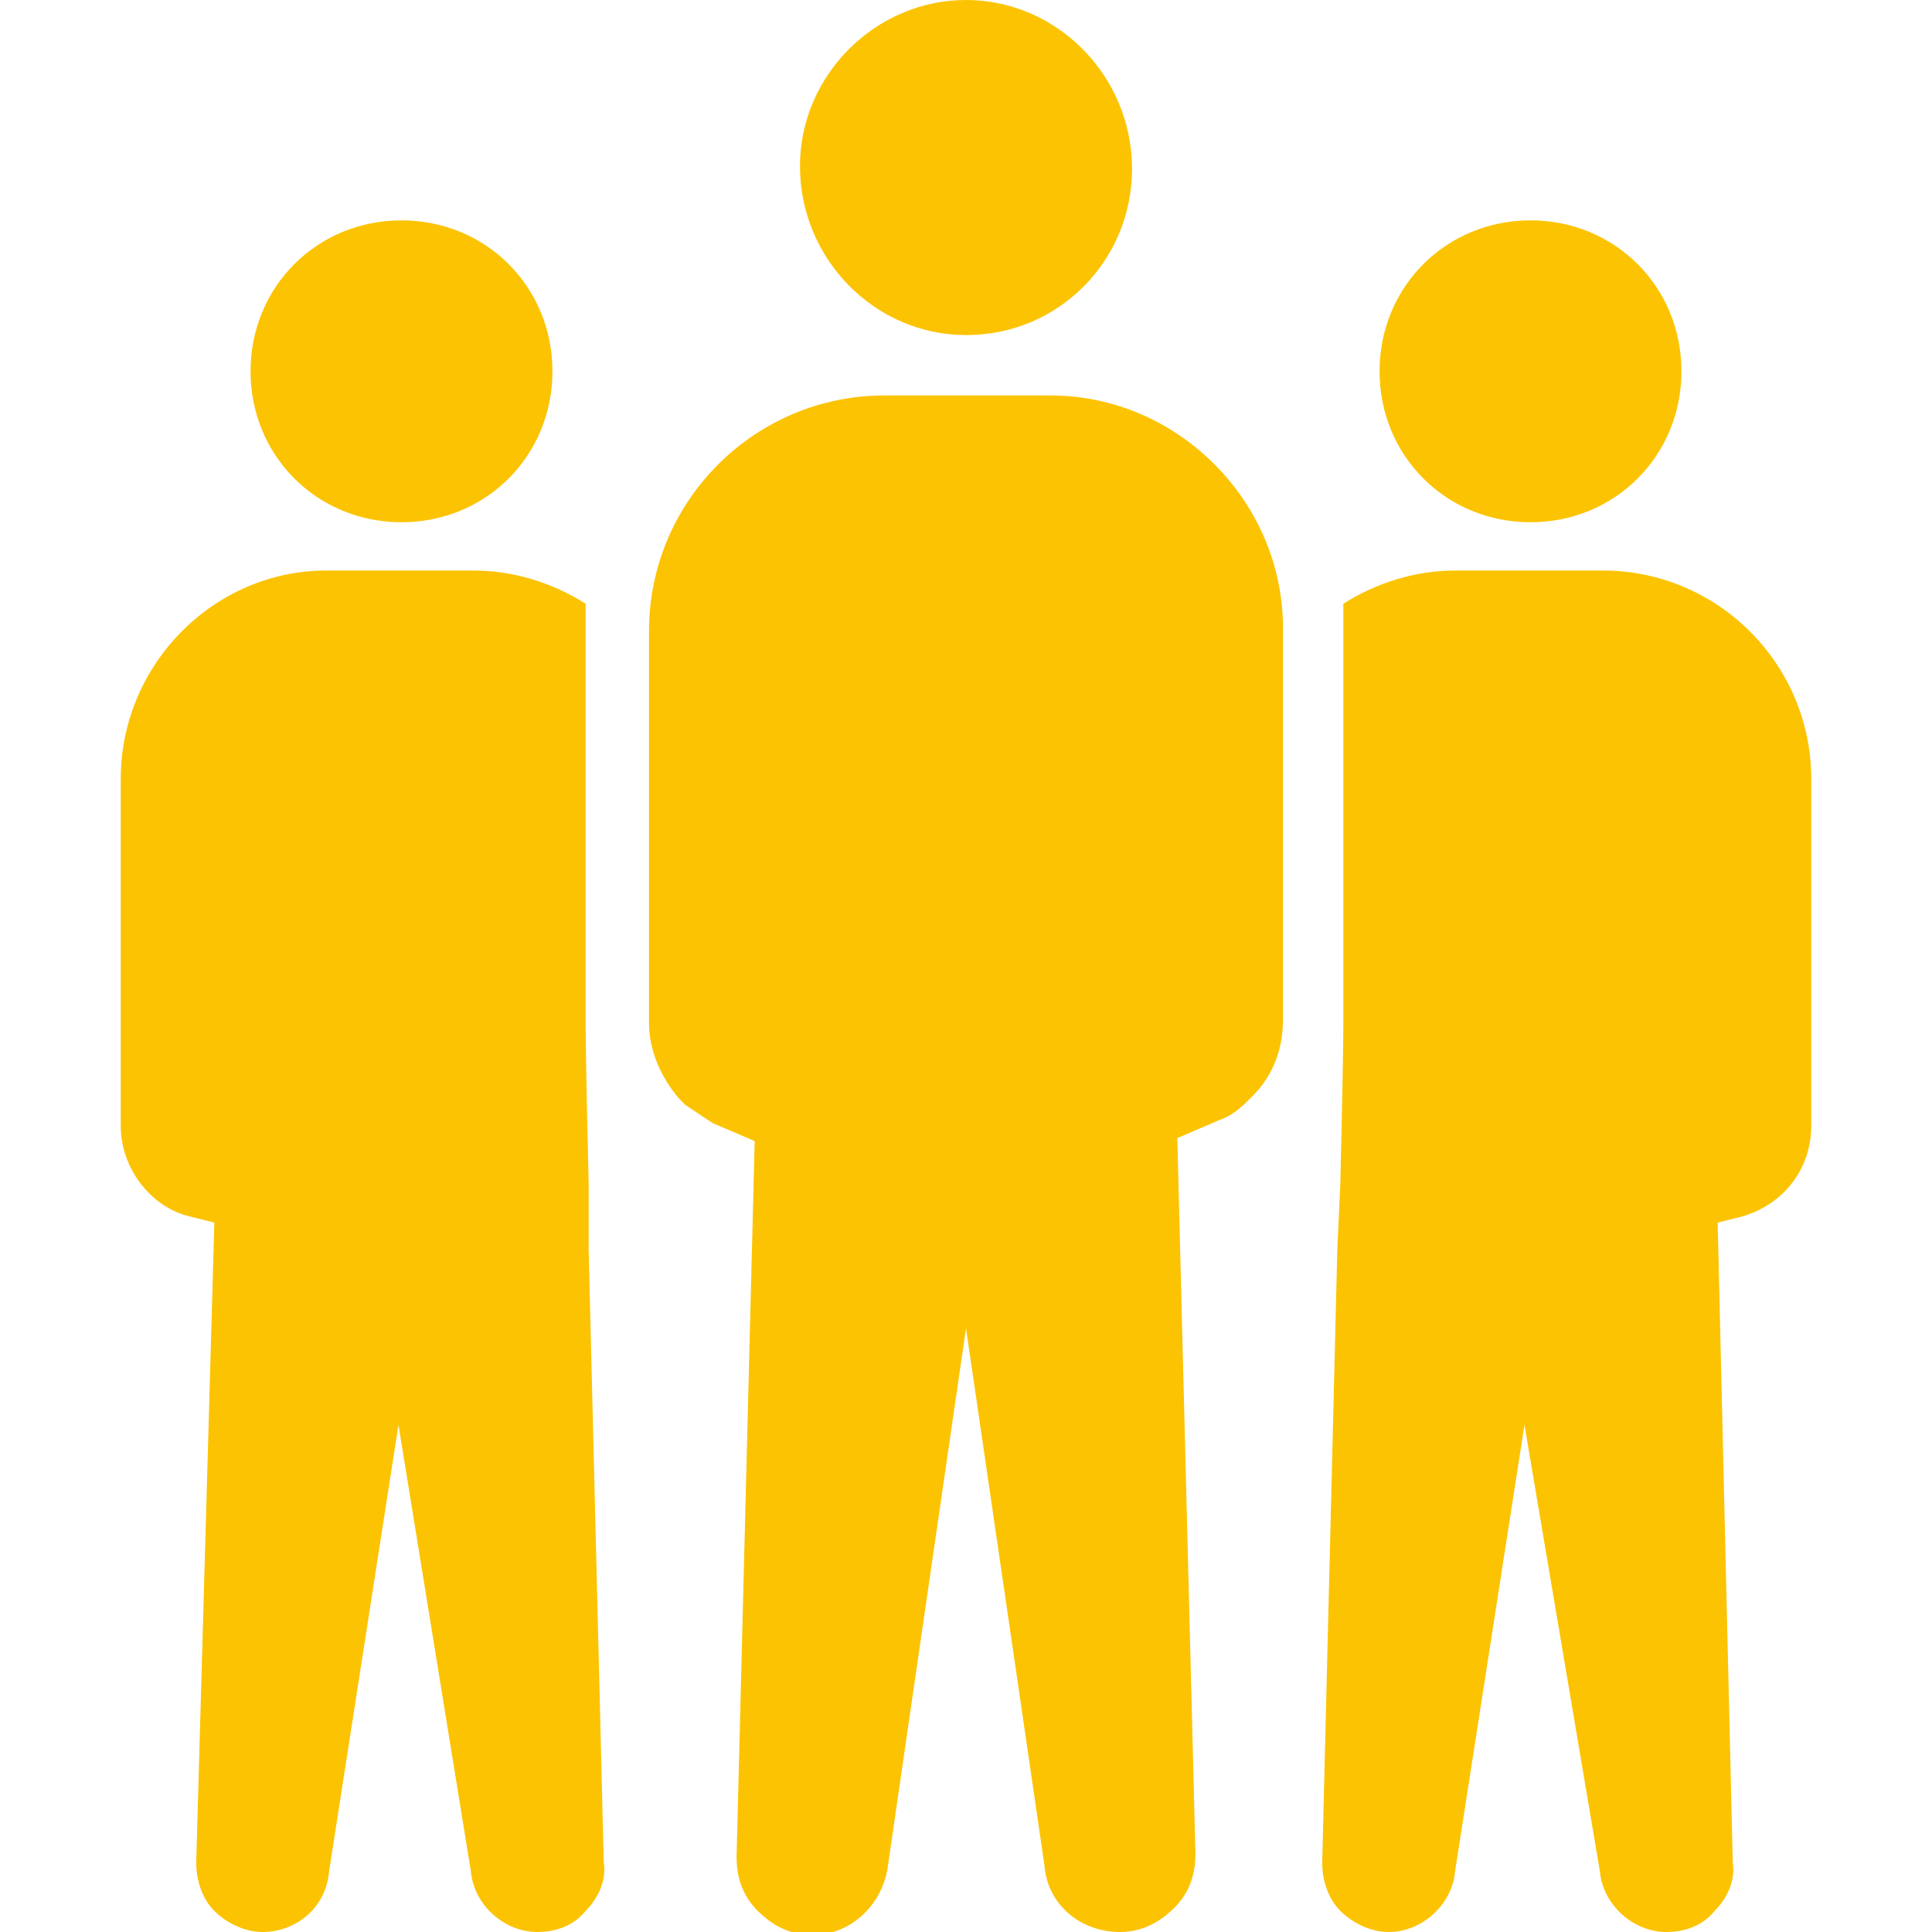 <svg id="Layer_1" enable-background="new 0 0 64 64" height="300" viewBox="0 0 64 64" width="300" xmlns="http://www.w3.org/2000/svg" version="1.1" xmlns:xlink="http://www.w3.org/1999/xlink" xmlns:svgjs="http://svgjs.dev/svgjs"><g width="100%" height="100%" transform="matrix(1,0,0,1,0,0)"><g><g><path d="m32 11.1c3.1 0 5.5-2.5 5.5-5.5 0-3.1-2.5-5.6-5.5-5.6s-5.5 2.5-5.5 5.5c0 3.1 2.5 5.6 5.5 5.6z" fill="#fcc302" fill-opacity="1" data-original-color="#000000ff" stroke="none" stroke-opacity="1"/><path d="m50.7 17.3c2.8 0 5-2.2 5-5s-2.2-5-5-5-5 2.2-5 5 2.2 5 5 5z" fill="#fcc302" fill-opacity="1" data-original-color="#000000ff" stroke="none" stroke-opacity="1"/><path d="m34.8 13.1h-5.5c-4.3 0-7.8 3.5-7.8 7.8v13c0 .9.4 1.8 1 2.5l.2.2.9.6 1.4.6-.6 23.7c0 .7.2 1.3.7 1.8s1.1.8 1.8.8c1.3 0 2.3-1 2.5-2.2l2.6-17.9 2.6 17.8c.1 1.3 1.2 2.2 2.5 2.2.7 0 1.3-.3 1.8-.8s.7-1.1.7-1.8l-.6-23.7 1.4-.6c.3-.1.6-.3.9-.6l.1-.1.1-.1c.7-.7 1-1.6 1-2.5v-13c0-4.2-3.5-7.7-7.7-7.7z" fill="#fcc302" fill-opacity="1" data-original-color="#000000ff" stroke="none" stroke-opacity="1"/><path d="m13.3 17.3c2.8 0 5-2.2 5-5s-2.2-5-5-5-5 2.2-5 5 2.2 5 5 5z" fill="#fcc302" fill-opacity="1" data-original-color="#000000ff" stroke="none" stroke-opacity="1"/><path d="m53.1 18.9h-4.9c-1.3 0-2.6.4-3.7 1.1v.9 13c0 1.2-.1 5.3-.1 5.3l-.1 2.2-.5 20.3c0 .6.2 1.2.6 1.6s1 .7 1.6.7c1.1 0 2.1-.9 2.2-2l2.3-14.8 2.5 14.8c.1 1.1 1.1 2 2.2 2 .6 0 1.2-.2 1.6-.7.4-.4.7-1 .6-1.6l-.5-21.2.8-.2c1.4-.4 2.3-1.6 2.3-3v-11.5c0-3.8-3.1-6.9-6.9-6.9z" fill="#fcc302" fill-opacity="1" data-original-color="#000000ff" stroke="none" stroke-opacity="1"/><path d="m19.5 39.2s-.1-4.1-.1-5.3v-13c0-.3 0-.6 0-.9-1.1-.7-2.4-1.1-3.7-1.1h-4.9c-3.7 0-6.8 3.1-6.8 6.9v11.5c0 1.4 1 2.7 2.3 3l.8.2-.6 21.2c0 .6.2 1.2.6 1.6s1 .7 1.6.7c1.1 0 2.1-.8 2.2-2l2.3-14.8 2.4 14.8c.1 1.1 1.1 2 2.2 2 .6 0 1.2-.2 1.6-.7.4-.4.7-1 .6-1.6l-.5-20.3z" fill="#fcc302" fill-opacity="1" data-original-color="#000000ff" stroke="none" stroke-opacity="1"/></g></g></g></svg>